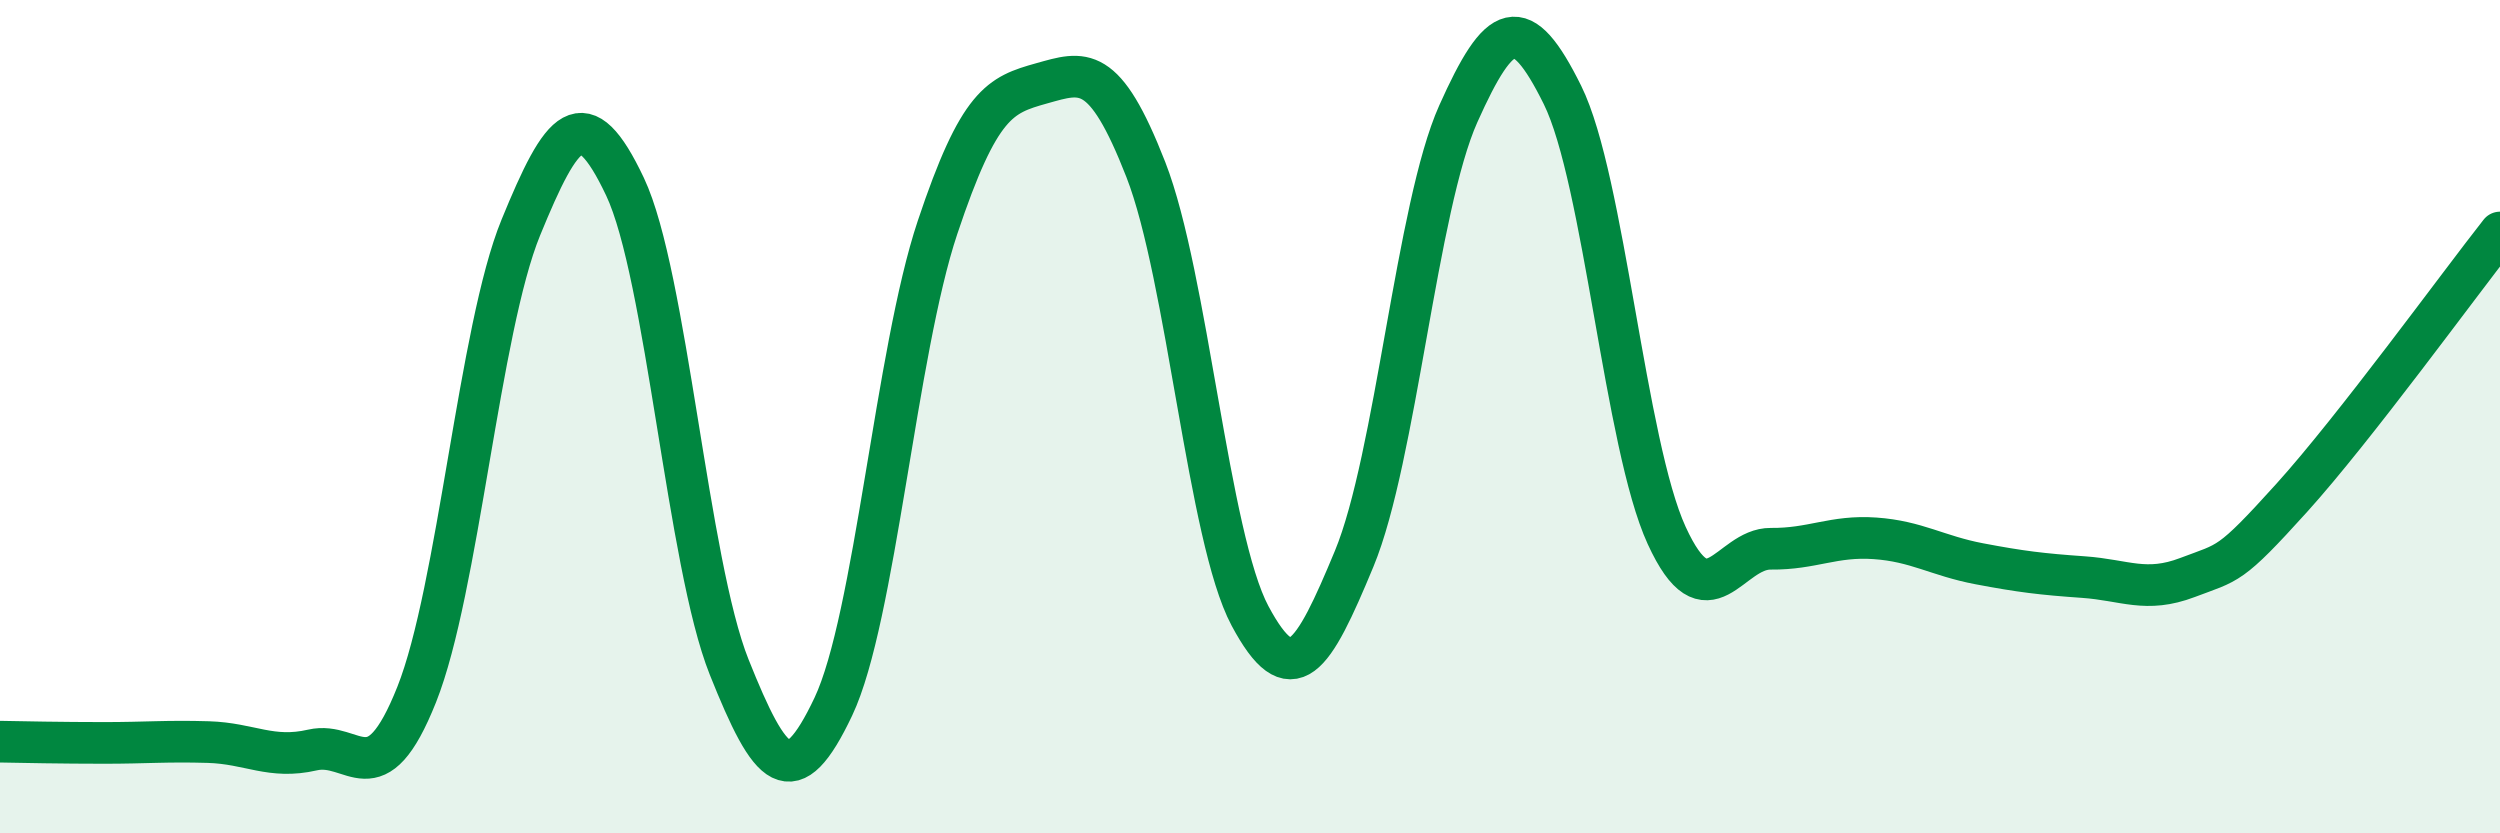 
    <svg width="60" height="20" viewBox="0 0 60 20" xmlns="http://www.w3.org/2000/svg">
      <path
        d="M 0,17.8 C 0.5,17.81 1.5,17.83 2.5,17.83 C 3.5,17.83 4,17.78 5,17.81 C 6,17.84 6.5,18.23 7.5,18 C 8.5,17.77 9,19.18 10,16.67 C 11,14.16 11.5,7.9 12.5,5.46 C 13.5,3.02 14,2.37 15,4.48 C 16,6.59 16.5,13.51 17.5,16.01 C 18.5,18.51 19,19.07 20,16.96 C 21,14.85 21.5,8.45 22.5,5.46 C 23.5,2.47 24,2.28 25,2 C 26,1.72 26.5,1.51 27.5,4.07 C 28.5,6.63 29,12.91 30,14.78 C 31,16.65 31.5,15.82 32.5,13.41 C 33.5,11 34,4.96 35,2.73 C 36,0.5 36.5,0.26 37.5,2.28 C 38.5,4.3 39,10.67 40,12.85 C 41,15.03 41.5,13.16 42.5,13.17 C 43.5,13.18 44,12.85 45,12.92 C 46,12.99 46.5,13.34 47.5,13.53 C 48.5,13.72 49,13.78 50,13.85 C 51,13.92 51.5,14.24 52.5,13.86 C 53.5,13.48 53.5,13.61 55,11.95 C 56.5,10.29 59,6.85 60,5.58L60 20L0 20Z"
        fill="#008740"
        opacity="0.1"
        stroke-linecap="round"
        stroke-linejoin="round"
      />
      <path
        d="M 0,17.8 C 0.5,17.81 1.5,17.83 2.5,17.83 C 3.5,17.83 4,17.78 5,17.81 C 6,17.84 6.5,18.23 7.5,18 C 8.5,17.77 9,19.18 10,16.67 C 11,14.16 11.5,7.9 12.5,5.46 C 13.5,3.02 14,2.37 15,4.48 C 16,6.59 16.5,13.51 17.5,16.01 C 18.5,18.51 19,19.07 20,16.96 C 21,14.85 21.5,8.45 22.5,5.46 C 23.5,2.47 24,2.28 25,2 C 26,1.72 26.5,1.51 27.5,4.07 C 28.5,6.63 29,12.91 30,14.78 C 31,16.65 31.5,15.82 32.5,13.41 C 33.5,11 34,4.96 35,2.73 C 36,0.5 36.5,0.26 37.5,2.28 C 38.5,4.3 39,10.67 40,12.85 C 41,15.03 41.5,13.16 42.5,13.17 C 43.5,13.18 44,12.85 45,12.92 C 46,12.99 46.5,13.34 47.5,13.53 C 48.5,13.72 49,13.78 50,13.85 C 51,13.92 51.5,14.24 52.5,13.86 C 53.5,13.48 53.5,13.61 55,11.95 C 56.5,10.29 59,6.85 60,5.58"
        stroke="#008740"
        stroke-width="1"
        fill="none"
        stroke-linecap="round"
        stroke-linejoin="round"
      />
    </svg>
  